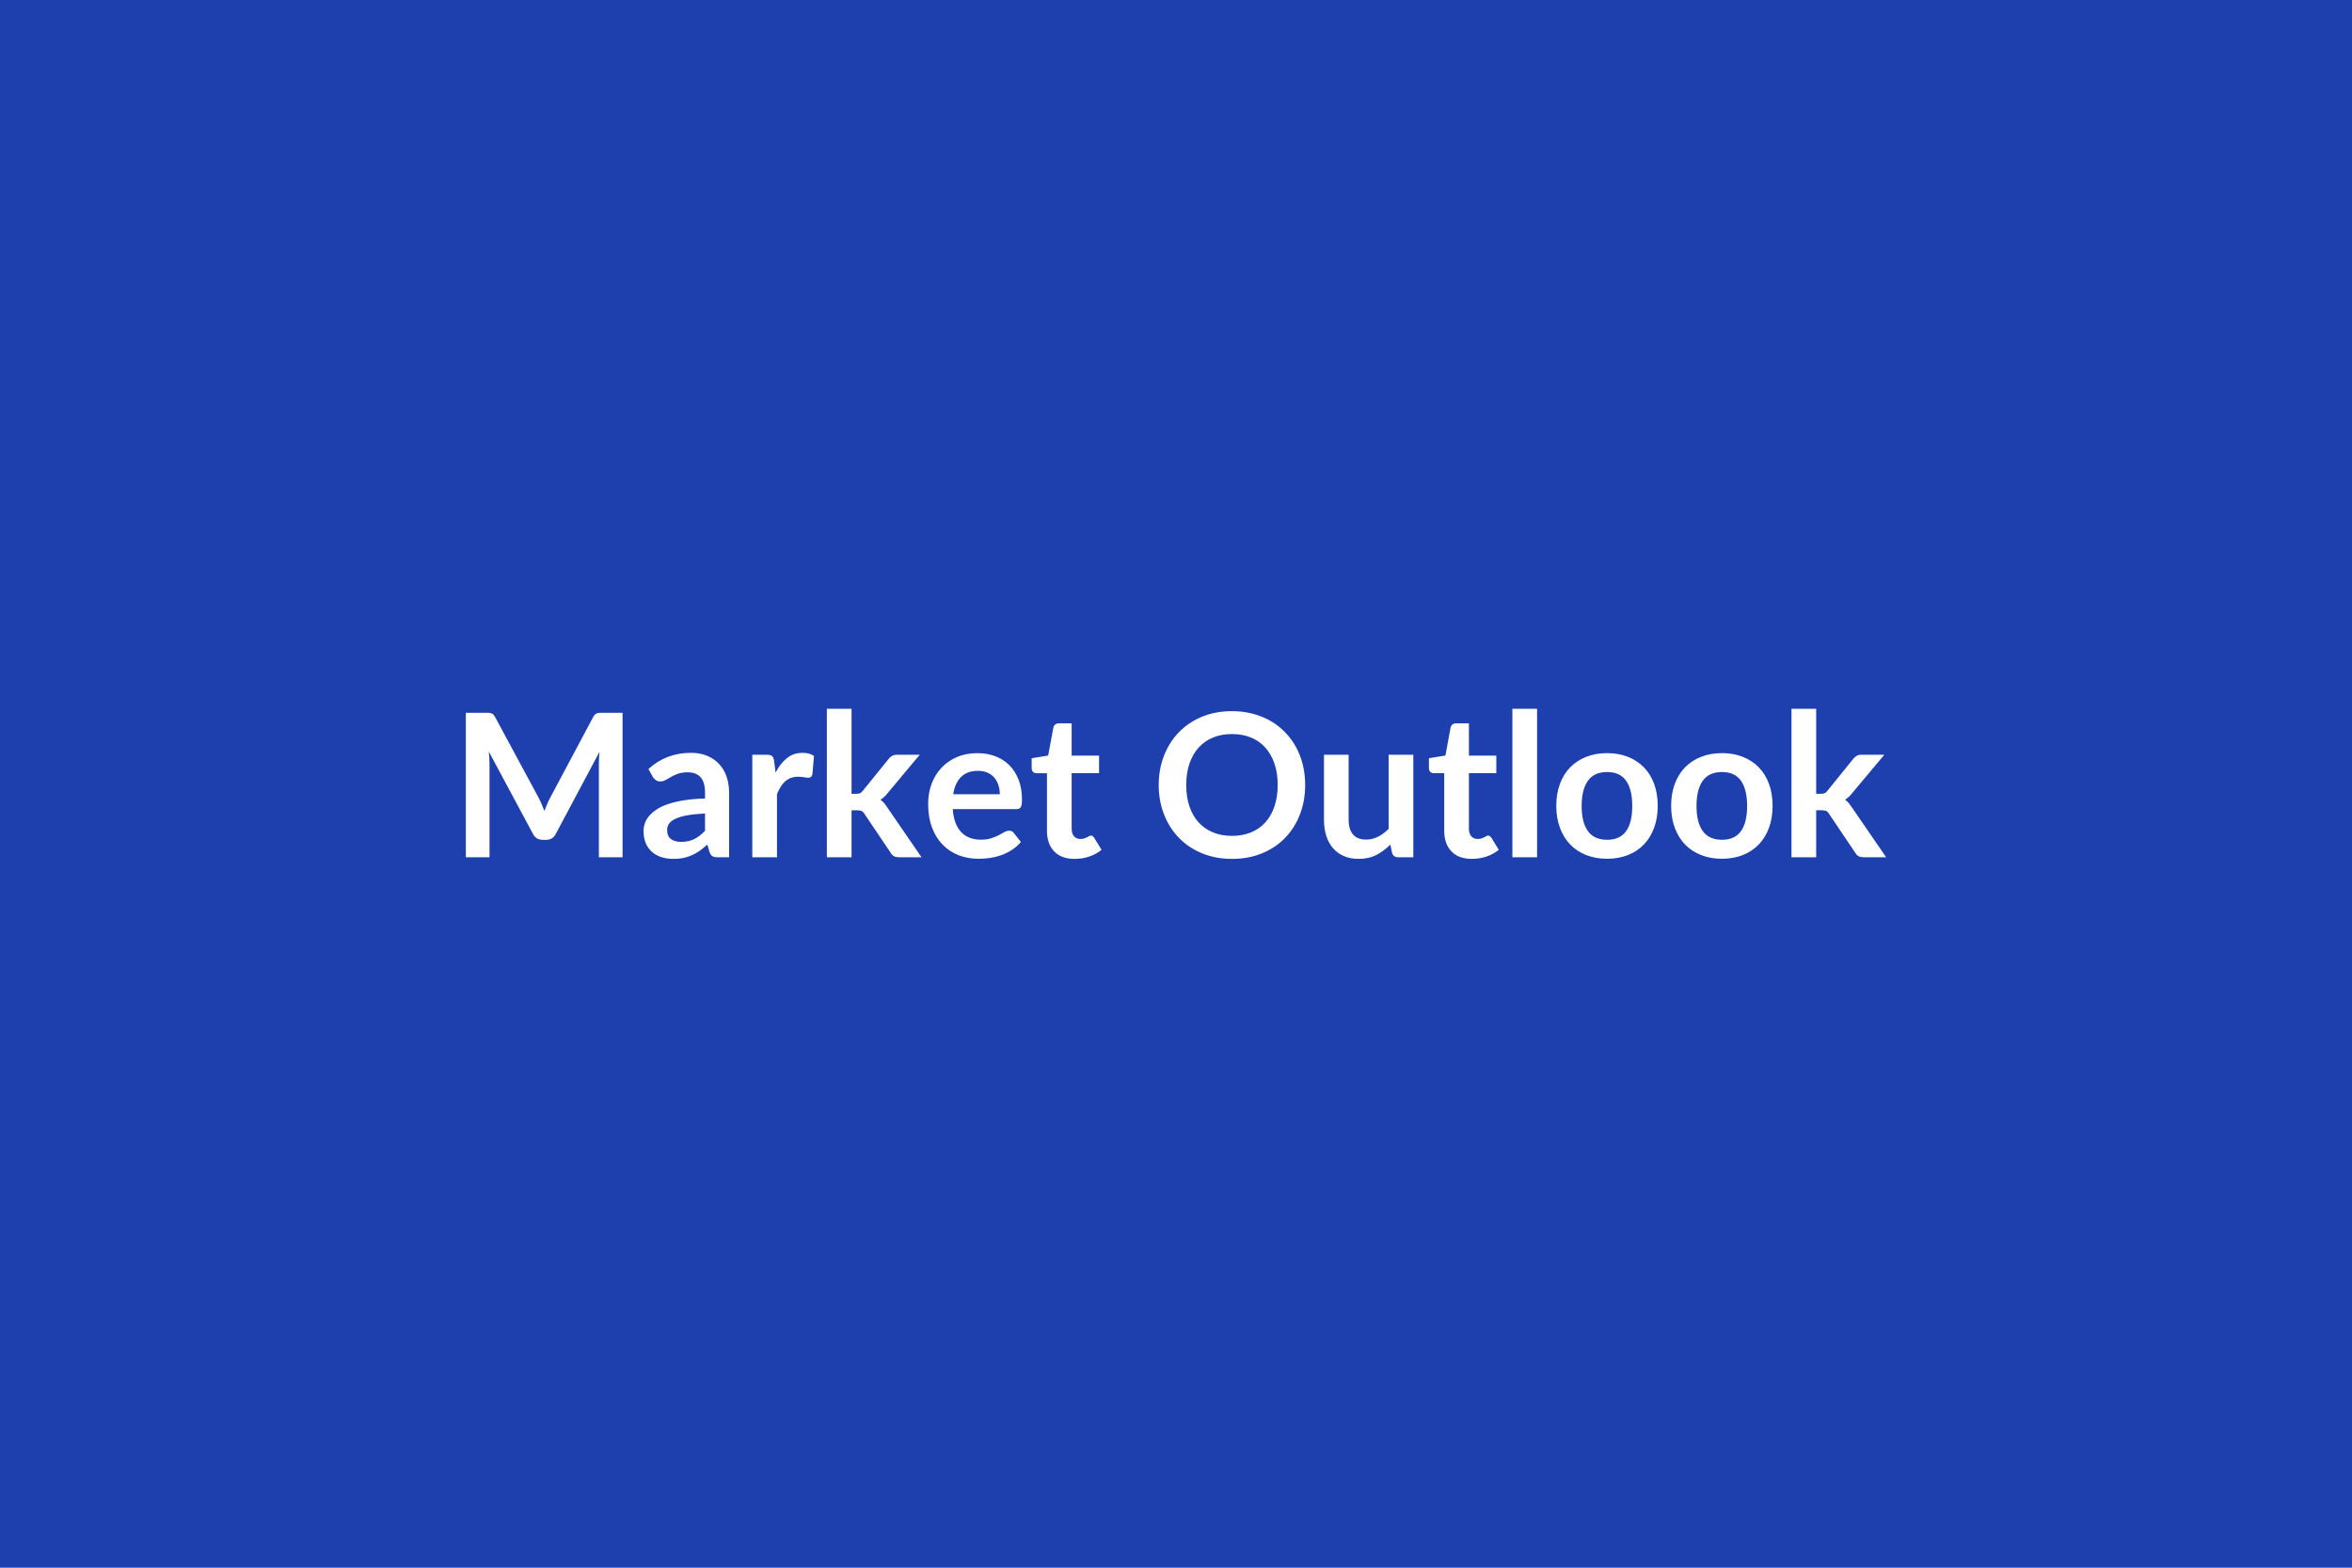 <?xml version="1.0" encoding="UTF-8"?> <svg xmlns="http://www.w3.org/2000/svg" width="600" height="400" viewBox="0 0 600 400"><rect width="100%" height="100%" fill="#1e40af"></rect><path fill="#ffffff" d="M153.645 181.87h5.17v36.87h-6.04v-23.82q0-1.43.15-3.08l-11.14 20.93q-.79 1.51-2.42 1.51h-.97q-1.64 0-2.43-1.51l-11.27-21.01q.08.84.13 1.66.05.81.05 1.5v23.82h-6.04v-36.87h5.17q.46 0 .79.02.34.03.6.13.27.1.49.33t.42.61l11.04 20.48q.43.82.8 1.68.37.87.73 1.79.36-.95.74-1.83t.82-1.69l10.88-20.43q.21-.38.44-.61t.5-.33q.26-.1.59-.13.34-.02.8-.02m26.21 30.11v-4.41q-2.73.13-4.59.47-1.86.35-2.98.88-1.13.54-1.61 1.25-.49.72-.49 1.56 0 1.65.99 2.37.98.71 2.56.71 1.94 0 3.35-.7 1.42-.7 2.77-2.13m-13.31-13.74-1.12-2.02q4.51-4.13 10.86-4.13 2.29 0 4.1.75 1.82.76 3.06 2.1 1.25 1.33 1.9 3.2.65 1.86.65 4.08v16.52h-2.85q-.89 0-1.38-.27-.48-.27-.76-1.08l-.56-1.89q-1 .89-1.94 1.57-.95.68-1.97 1.13-1.02.46-2.18.71-1.16.24-2.56.24-1.66 0-3.06-.45-1.4-.44-2.42-1.34-1.02-.89-1.58-2.22-.56-1.32-.56-3.08 0-1 .33-1.98t1.08-1.87 1.95-1.68q1.2-.8 2.95-1.38 1.74-.59 4.07-.96 2.32-.37 5.3-.44v-1.53q0-2.63-1.12-3.89-1.12-1.27-3.24-1.27-1.53 0-2.54.36t-1.77.81q-.77.44-1.39.8-.63.36-1.39.36-.66 0-1.12-.35-.46-.34-.74-.8m30.93-4.08.38 2.96q1.23-2.35 2.91-3.69t3.98-1.34q1.81 0 2.9.79l-.4 4.72q-.13.46-.37.65-.25.19-.65.19-.39 0-1.14-.13-.75-.12-1.46-.12-1.05 0-1.87.3-.81.31-1.46.88-.65.58-1.15 1.39-.5.82-.93 1.86v16.12h-6.3v-26.16h3.7q.97 0 1.35.34.38.35.51 1.24m13.46-13.31h6.3v21.7h1.18q.63 0 1-.17.37-.16.75-.67l6.51-8.04q.41-.53.9-.81.5-.28 1.29-.28h5.76l-8.13 9.71q-.87 1.15-1.89 1.76.54.38.96.89t.8 1.1l8.72 12.7h-5.68q-.74 0-1.28-.24-.53-.24-.89-.88l-6.68-9.92q-.36-.59-.74-.77t-1.15-.18h-1.43v11.99h-6.3zm32.24 21.8h11.88q0-1.22-.35-2.31-.34-1.08-1.03-1.9-.69-.81-1.74-1.29-1.06-.47-2.47-.47-2.72 0-4.29 1.56-1.57 1.55-2 4.41m16.06 3.8h-16.19q.15 2.01.71 3.48t1.48 2.42q.92.96 2.18 1.43t2.79.47 2.64-.36q1.11-.35 1.94-.79.83-.43 1.45-.79.63-.35 1.22-.35.79 0 1.17.58l1.81 2.3q-1.05 1.22-2.35 2.05t-2.71 1.33q-1.42.49-2.88.7-1.47.2-2.85.2-2.73 0-5.07-.9-2.35-.91-4.08-2.68-1.74-1.77-2.73-4.39-.99-2.61-.99-6.05 0-2.68.86-5.04.87-2.36 2.49-4.1 1.62-1.75 3.95-2.77t5.27-1.02q2.47 0 4.56.79t3.6 2.31q1.5 1.51 2.36 3.72.85 2.21.85 5.04 0 1.42-.31 1.92-.3.5-1.17.5m14.92 12.7q-3.42 0-5.24-1.93-1.83-1.92-1.83-5.31v-14.62h-2.67q-.51 0-.87-.33t-.36-.99v-2.5l4.21-.69 1.33-7.14q.12-.51.48-.79t.92-.28h3.26v8.24h6.99v4.48h-6.99v14.18q0 1.23.6 1.91.6.69 1.65.69.58 0 .98-.14.39-.14.69-.29.29-.15.52-.29t.46-.14q.28 0 .46.14t.38.42l1.89 3.06q-1.38 1.14-3.16 1.73-1.79.59-3.7.59m58.8-18.85q0 4.06-1.34 7.51-1.34 3.46-3.78 5.98-2.45 2.53-5.89 3.94-3.45 1.42-7.65 1.42-4.19 0-7.63-1.42-3.44-1.41-5.9-3.94-2.46-2.52-3.81-5.98-1.36-3.45-1.36-7.51 0-4.05 1.36-7.51 1.35-3.45 3.81-5.98 2.46-2.52 5.9-3.94 3.44-1.41 7.63-1.41 2.8 0 5.27.65 2.48.65 4.54 1.84 2.07 1.18 3.71 2.88 1.65 1.69 2.8 3.78 1.14 2.09 1.74 4.54t.6 5.15m-7.01 0q0-3.03-.82-5.44-.81-2.41-2.32-4.09-1.5-1.69-3.66-2.58-2.15-.89-4.85-.89-2.71 0-4.86.89-2.16.89-3.67 2.58-1.52 1.68-2.34 4.09-.81 2.41-.81 5.44 0 3.04.81 5.45.82 2.41 2.34 4.08 1.51 1.67 3.67 2.56 2.15.89 4.86.89 2.7 0 4.85-.89 2.16-.89 3.66-2.56 1.51-1.67 2.32-4.08.82-2.41.82-5.45m28.3-7.72h6.3v26.16h-3.85q-1.25 0-1.58-1.15l-.43-2.09q-1.61 1.63-3.55 2.64t-4.56 1.01q-2.14 0-3.79-.73-1.64-.73-2.77-2.05-1.12-1.33-1.69-3.15t-.57-4.02v-16.62h6.29v16.62q0 2.4 1.11 3.71 1.11 1.32 3.33 1.32 1.63 0 3.06-.73t2.7-2zm21.25 26.57q-3.42 0-5.24-1.93-1.83-1.92-1.83-5.31v-14.62h-2.68q-.51 0-.86-.33-.36-.33-.36-.99v-2.5l4.21-.69 1.32-7.14q.13-.51.49-.79t.92-.28h3.26v8.24h6.99v4.48h-6.99v14.18q0 1.23.6 1.91.6.69 1.64.69.59 0 .99-.14.39-.14.68-.29.3-.15.53-.29t.46-.14q.28 0 .46.14.17.14.38.42l1.88 3.06q-1.37 1.14-3.16 1.73-1.78.59-3.69.59m10.32-38.3h6.3v37.89h-6.3zm24.18 11.32q2.9 0 5.29.94 2.38.95 4.08 2.68 1.69 1.73 2.61 4.23t.92 5.59q0 3.11-.92 5.61t-2.61 4.26q-1.7 1.76-4.08 2.7-2.39.94-5.29.94-2.94 0-5.33-.94-2.4-.94-4.1-2.7-1.69-1.76-2.62-4.26t-.93-5.61q0-3.09.93-5.59t2.62-4.23q1.7-1.73 4.1-2.68 2.39-.94 5.33-.94m0 22.11q3.26 0 4.83-2.2 1.57-2.19 1.57-6.42t-1.57-6.45-4.83-2.22q-3.32 0-4.91 2.23-1.6 2.23-1.6 6.44t1.6 6.41q1.59 2.21 4.91 2.21m29.3-22.11q2.9 0 5.29.94 2.38.95 4.08 2.68 1.69 1.73 2.61 4.23t.92 5.59q0 3.11-.92 5.61t-2.61 4.26q-1.7 1.76-4.08 2.7-2.39.94-5.29.94-2.94 0-5.33-.94-2.4-.94-4.1-2.7-1.69-1.76-2.62-4.26t-.93-5.61q0-3.09.93-5.59t2.62-4.23q1.7-1.73 4.1-2.68 2.39-.94 5.33-.94m0 22.11q3.26 0 4.83-2.2 1.57-2.19 1.57-6.42t-1.57-6.45-4.83-2.22q-3.32 0-4.91 2.23-1.6 2.23-1.6 6.44t1.6 6.41q1.59 2.21 4.91 2.21m17.72-33.43h6.3v21.7h1.17q.64 0 1.01-.17.37-.16.75-.67l6.5-8.04q.41-.53.91-.81.49-.28 1.29-.28h5.76l-8.14 9.71q-.86 1.15-1.88 1.76.53.38.95.89t.81 1.1l8.72 12.7h-5.69q-.74 0-1.27-.24-.54-.24-.9-.88l-6.68-9.92q-.35-.59-.74-.77-.38-.18-1.14-.18h-1.43v11.99h-6.3z"></path></svg> 